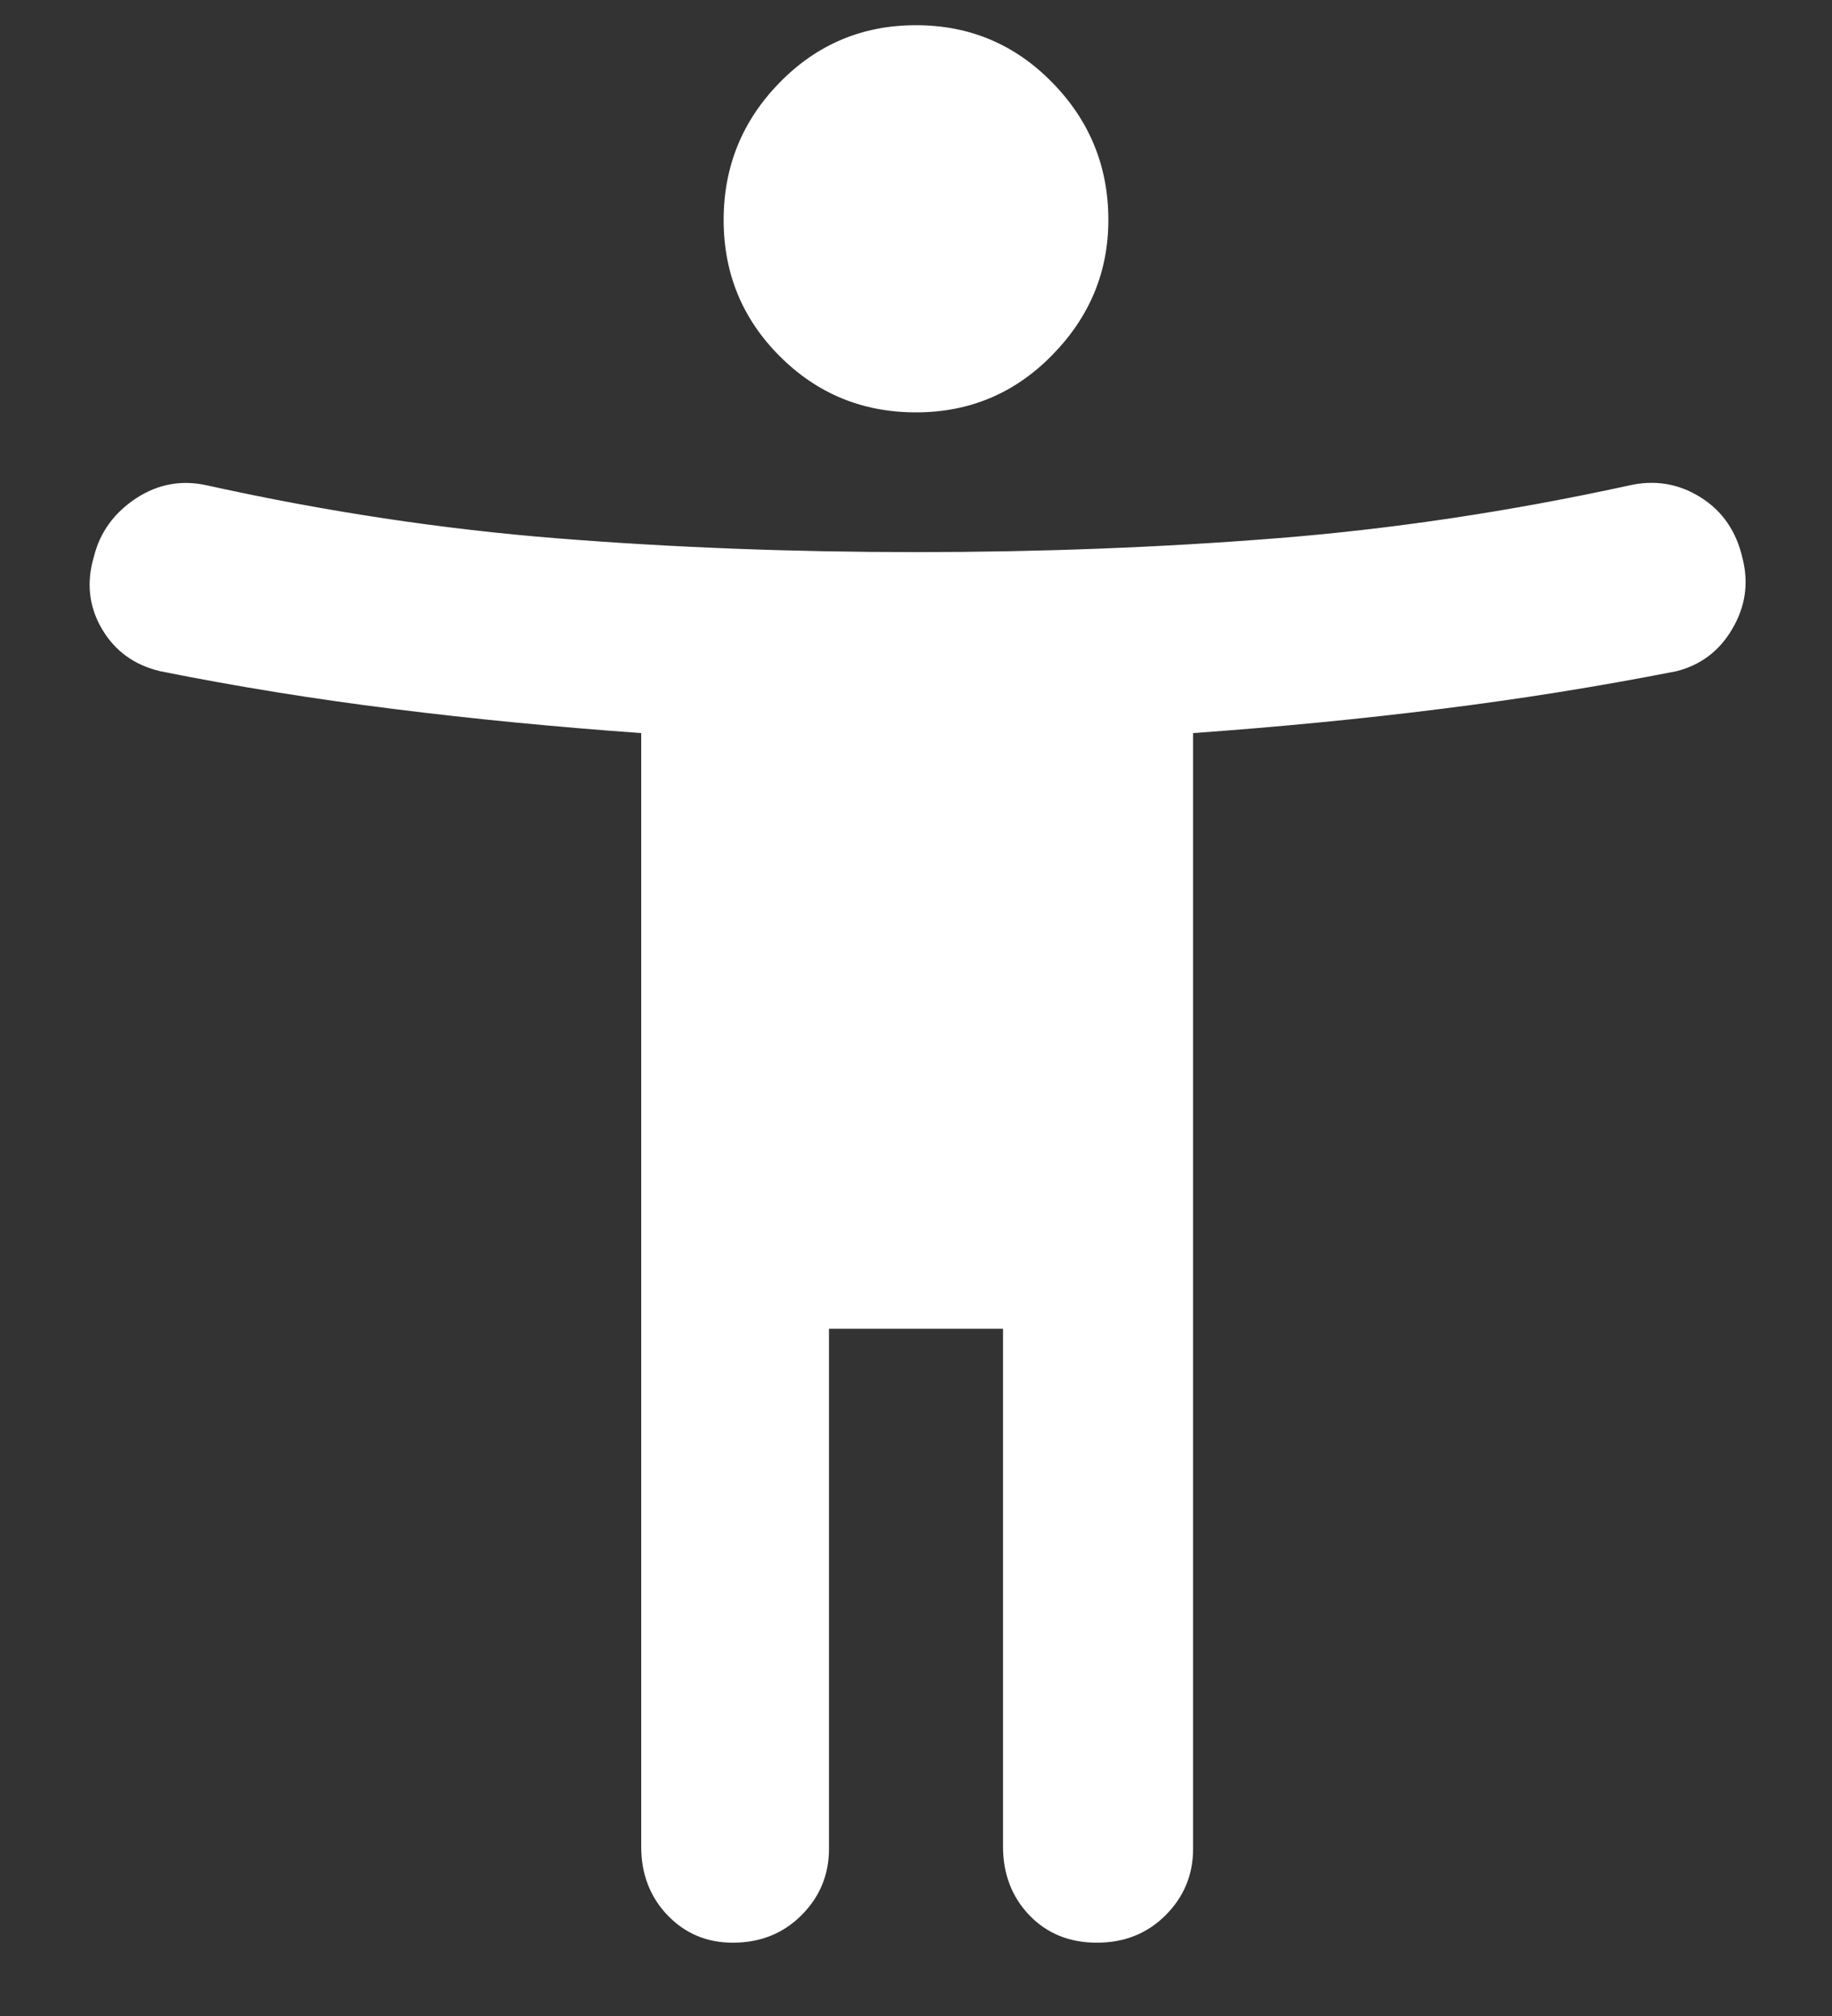 <svg width="20" height="22" viewBox="0 0 20 22" fill="none" xmlns="http://www.w3.org/2000/svg">
<rect x="0" y="0" width="20" height="22" fill="#333333" stroke="none"/>
<path d="M10 4.5C9.416 4.5 8.921 4.296 8.512 3.887C8.104 3.479 7.9 2.983 7.9 2.4C7.9 1.817 8.104 1.317 8.512 0.9C8.921 0.483 9.416 0.275 10 0.275C10.583 0.275 11.079 0.483 11.487 0.9C11.896 1.317 12.1 1.817 12.1 2.4C12.1 2.967 11.896 3.458 11.487 3.875C11.079 4.292 10.583 4.5 10 4.5ZM18.3 7.325C17.45 7.492 16.591 7.629 15.725 7.737C14.858 7.846 13.958 7.933 13.025 8V20.175C13.025 20.458 12.925 20.7 12.725 20.9C12.525 21.1 12.275 21.2 11.975 21.2C11.675 21.2 11.429 21.1 11.237 20.9C11.046 20.7 10.95 20.45 10.95 20.15V14.5H9.05V20.175C9.05 20.458 8.95 20.7 8.75 20.9C8.55 21.1 8.3 21.2 8 21.2C7.716 21.2 7.479 21.1 7.287 20.9C7.096 20.7 7 20.45 7 20.15V8C6.066 7.933 5.166 7.846 4.3 7.737C3.433 7.629 2.583 7.492 1.75 7.325C1.466 7.258 1.254 7.104 1.112 6.862C0.971 6.621 0.941 6.358 1.025 6.075C1.091 5.808 1.246 5.596 1.487 5.437C1.729 5.279 1.991 5.233 2.275 5.3C3.558 5.583 4.829 5.775 6.087 5.875C7.346 5.975 8.65 6.025 10 6.025C11.35 6.025 12.658 5.975 13.925 5.875C15.191 5.775 16.475 5.583 17.775 5.3C18.058 5.233 18.321 5.275 18.562 5.425C18.804 5.575 18.958 5.8 19.025 6.1C19.091 6.367 19.054 6.621 18.912 6.862C18.771 7.104 18.567 7.258 18.3 7.325Z" fill="white"/>
</svg>

